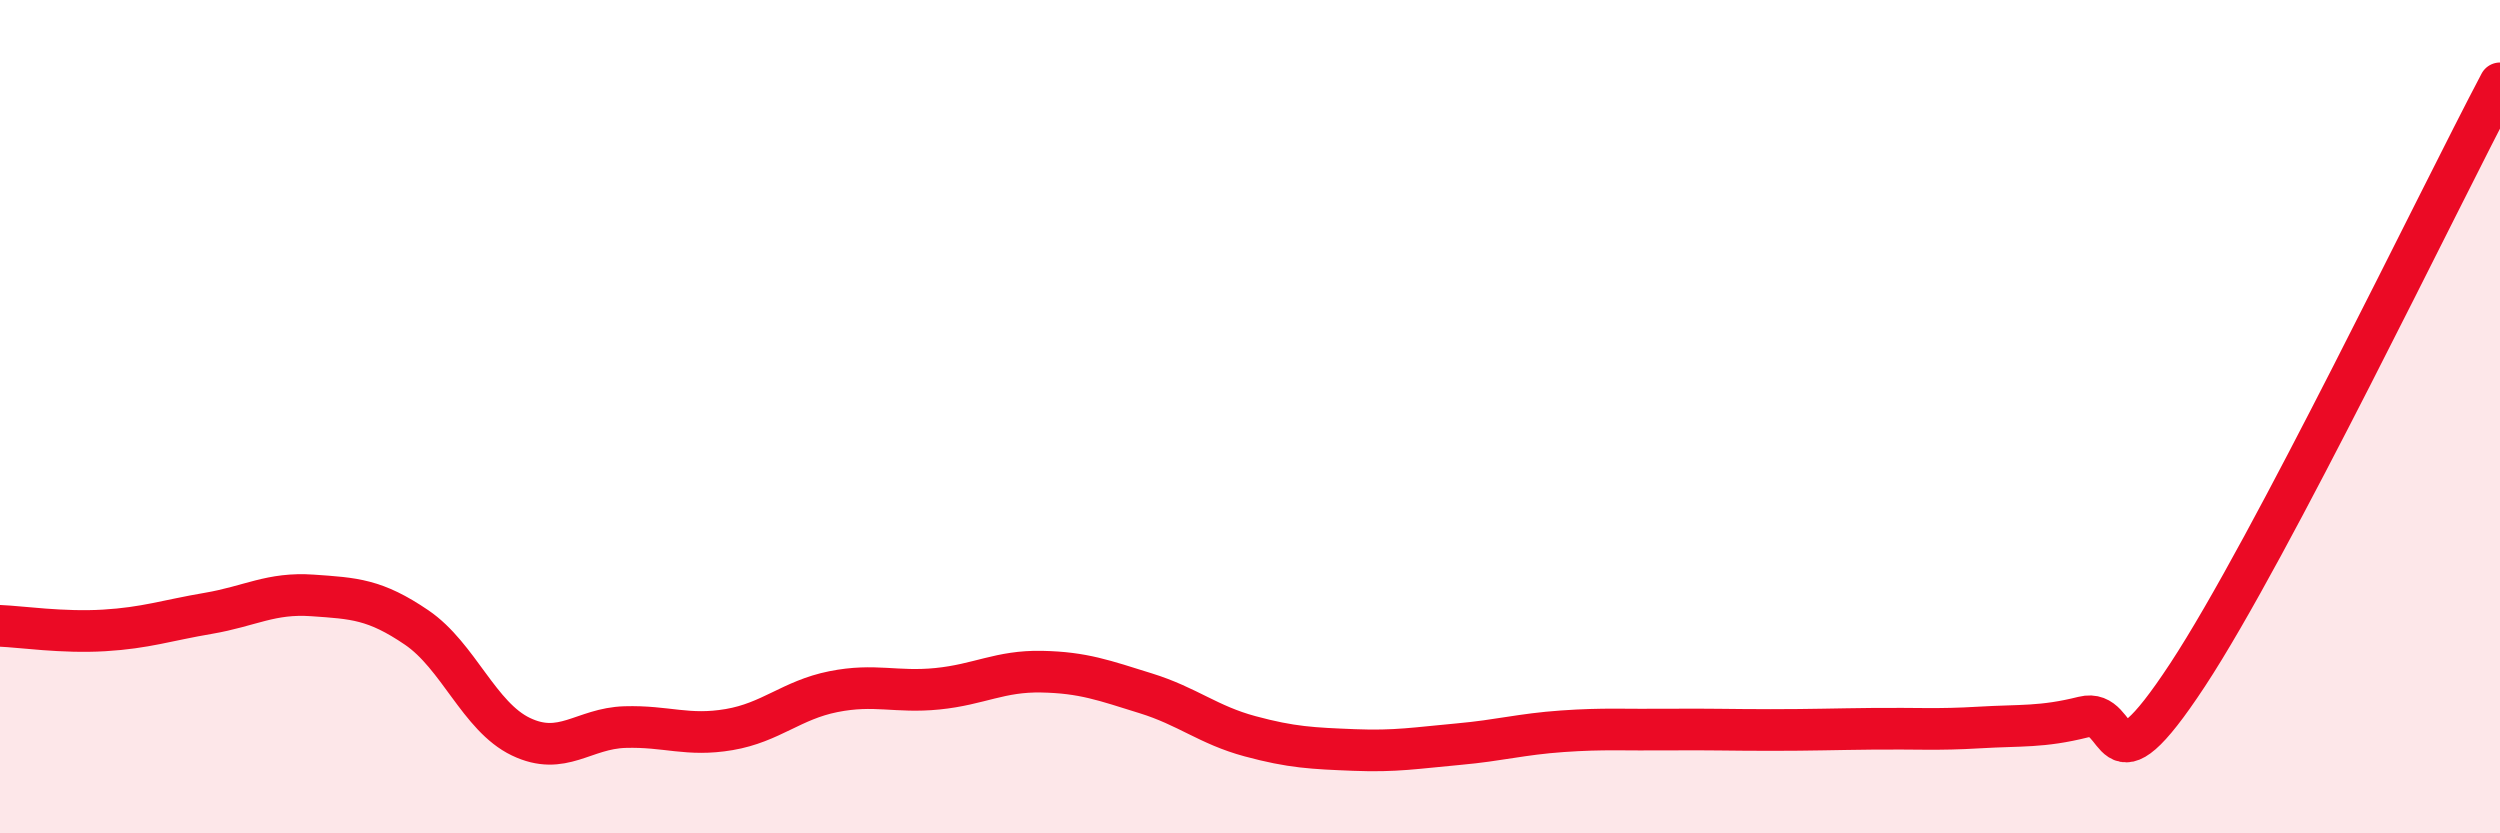 
    <svg width="60" height="20" viewBox="0 0 60 20" xmlns="http://www.w3.org/2000/svg">
      <path
        d="M 0,15.02 C 0.5,15.04 1.5,15.19 2.5,15.13 C 3.5,15.07 4,14.89 5,14.72 C 6,14.55 6.5,14.22 7.5,14.29 C 8.5,14.36 9,14.38 10,15.06 C 11,15.74 11.5,17.2 12.5,17.68 C 13.5,18.16 14,17.48 15,17.45 C 16,17.42 16.5,17.68 17.5,17.51 C 18.5,17.34 19,16.8 20,16.6 C 21,16.4 21.5,16.63 22.5,16.53 C 23.5,16.43 24,16.1 25,16.12 C 26,16.14 26.5,16.33 27.5,16.64 C 28.5,16.95 29,17.4 30,17.67 C 31,17.94 31.5,17.96 32.5,18 C 33.5,18.04 34,17.95 35,17.86 C 36,17.77 36.5,17.62 37.5,17.55 C 38.5,17.48 39,17.52 40,17.51 C 41,17.5 41.5,17.52 42.5,17.52 C 43.5,17.52 44,17.5 45,17.49 C 46,17.48 46.5,17.52 47.5,17.46 C 48.5,17.4 49,17.46 50,17.21 C 51,16.96 50.5,19.24 52.5,16.2 C 54.5,13.16 58.5,4.84 60,2L60 20L0 20Z"
        fill="#EB0A25"
        opacity="0.1"
        stroke-linecap="round"
        stroke-linejoin="round"
      />
      <path
        d="M 0,15.02 C 0.5,15.04 1.5,15.19 2.5,15.13 C 3.5,15.07 4,14.89 5,14.72 C 6,14.55 6.5,14.22 7.5,14.29 C 8.5,14.36 9,14.38 10,15.06 C 11,15.74 11.5,17.2 12.5,17.68 C 13.5,18.16 14,17.48 15,17.45 C 16,17.42 16.5,17.68 17.5,17.51 C 18.5,17.34 19,16.8 20,16.6 C 21,16.4 21.5,16.63 22.5,16.53 C 23.5,16.43 24,16.1 25,16.12 C 26,16.14 26.5,16.33 27.5,16.64 C 28.5,16.95 29,17.4 30,17.67 C 31,17.94 31.5,17.96 32.5,18 C 33.5,18.04 34,17.95 35,17.86 C 36,17.77 36.5,17.62 37.5,17.55 C 38.5,17.48 39,17.52 40,17.51 C 41,17.5 41.5,17.52 42.5,17.52 C 43.5,17.52 44,17.5 45,17.49 C 46,17.48 46.5,17.52 47.5,17.46 C 48.5,17.4 49,17.46 50,17.21 C 51,16.96 50.5,19.24 52.5,16.2 C 54.5,13.16 58.5,4.84 60,2"
        stroke="#EB0A25"
        stroke-width="1"
        fill="none"
        stroke-linecap="round"
        stroke-linejoin="round"
      />
    </svg>
  